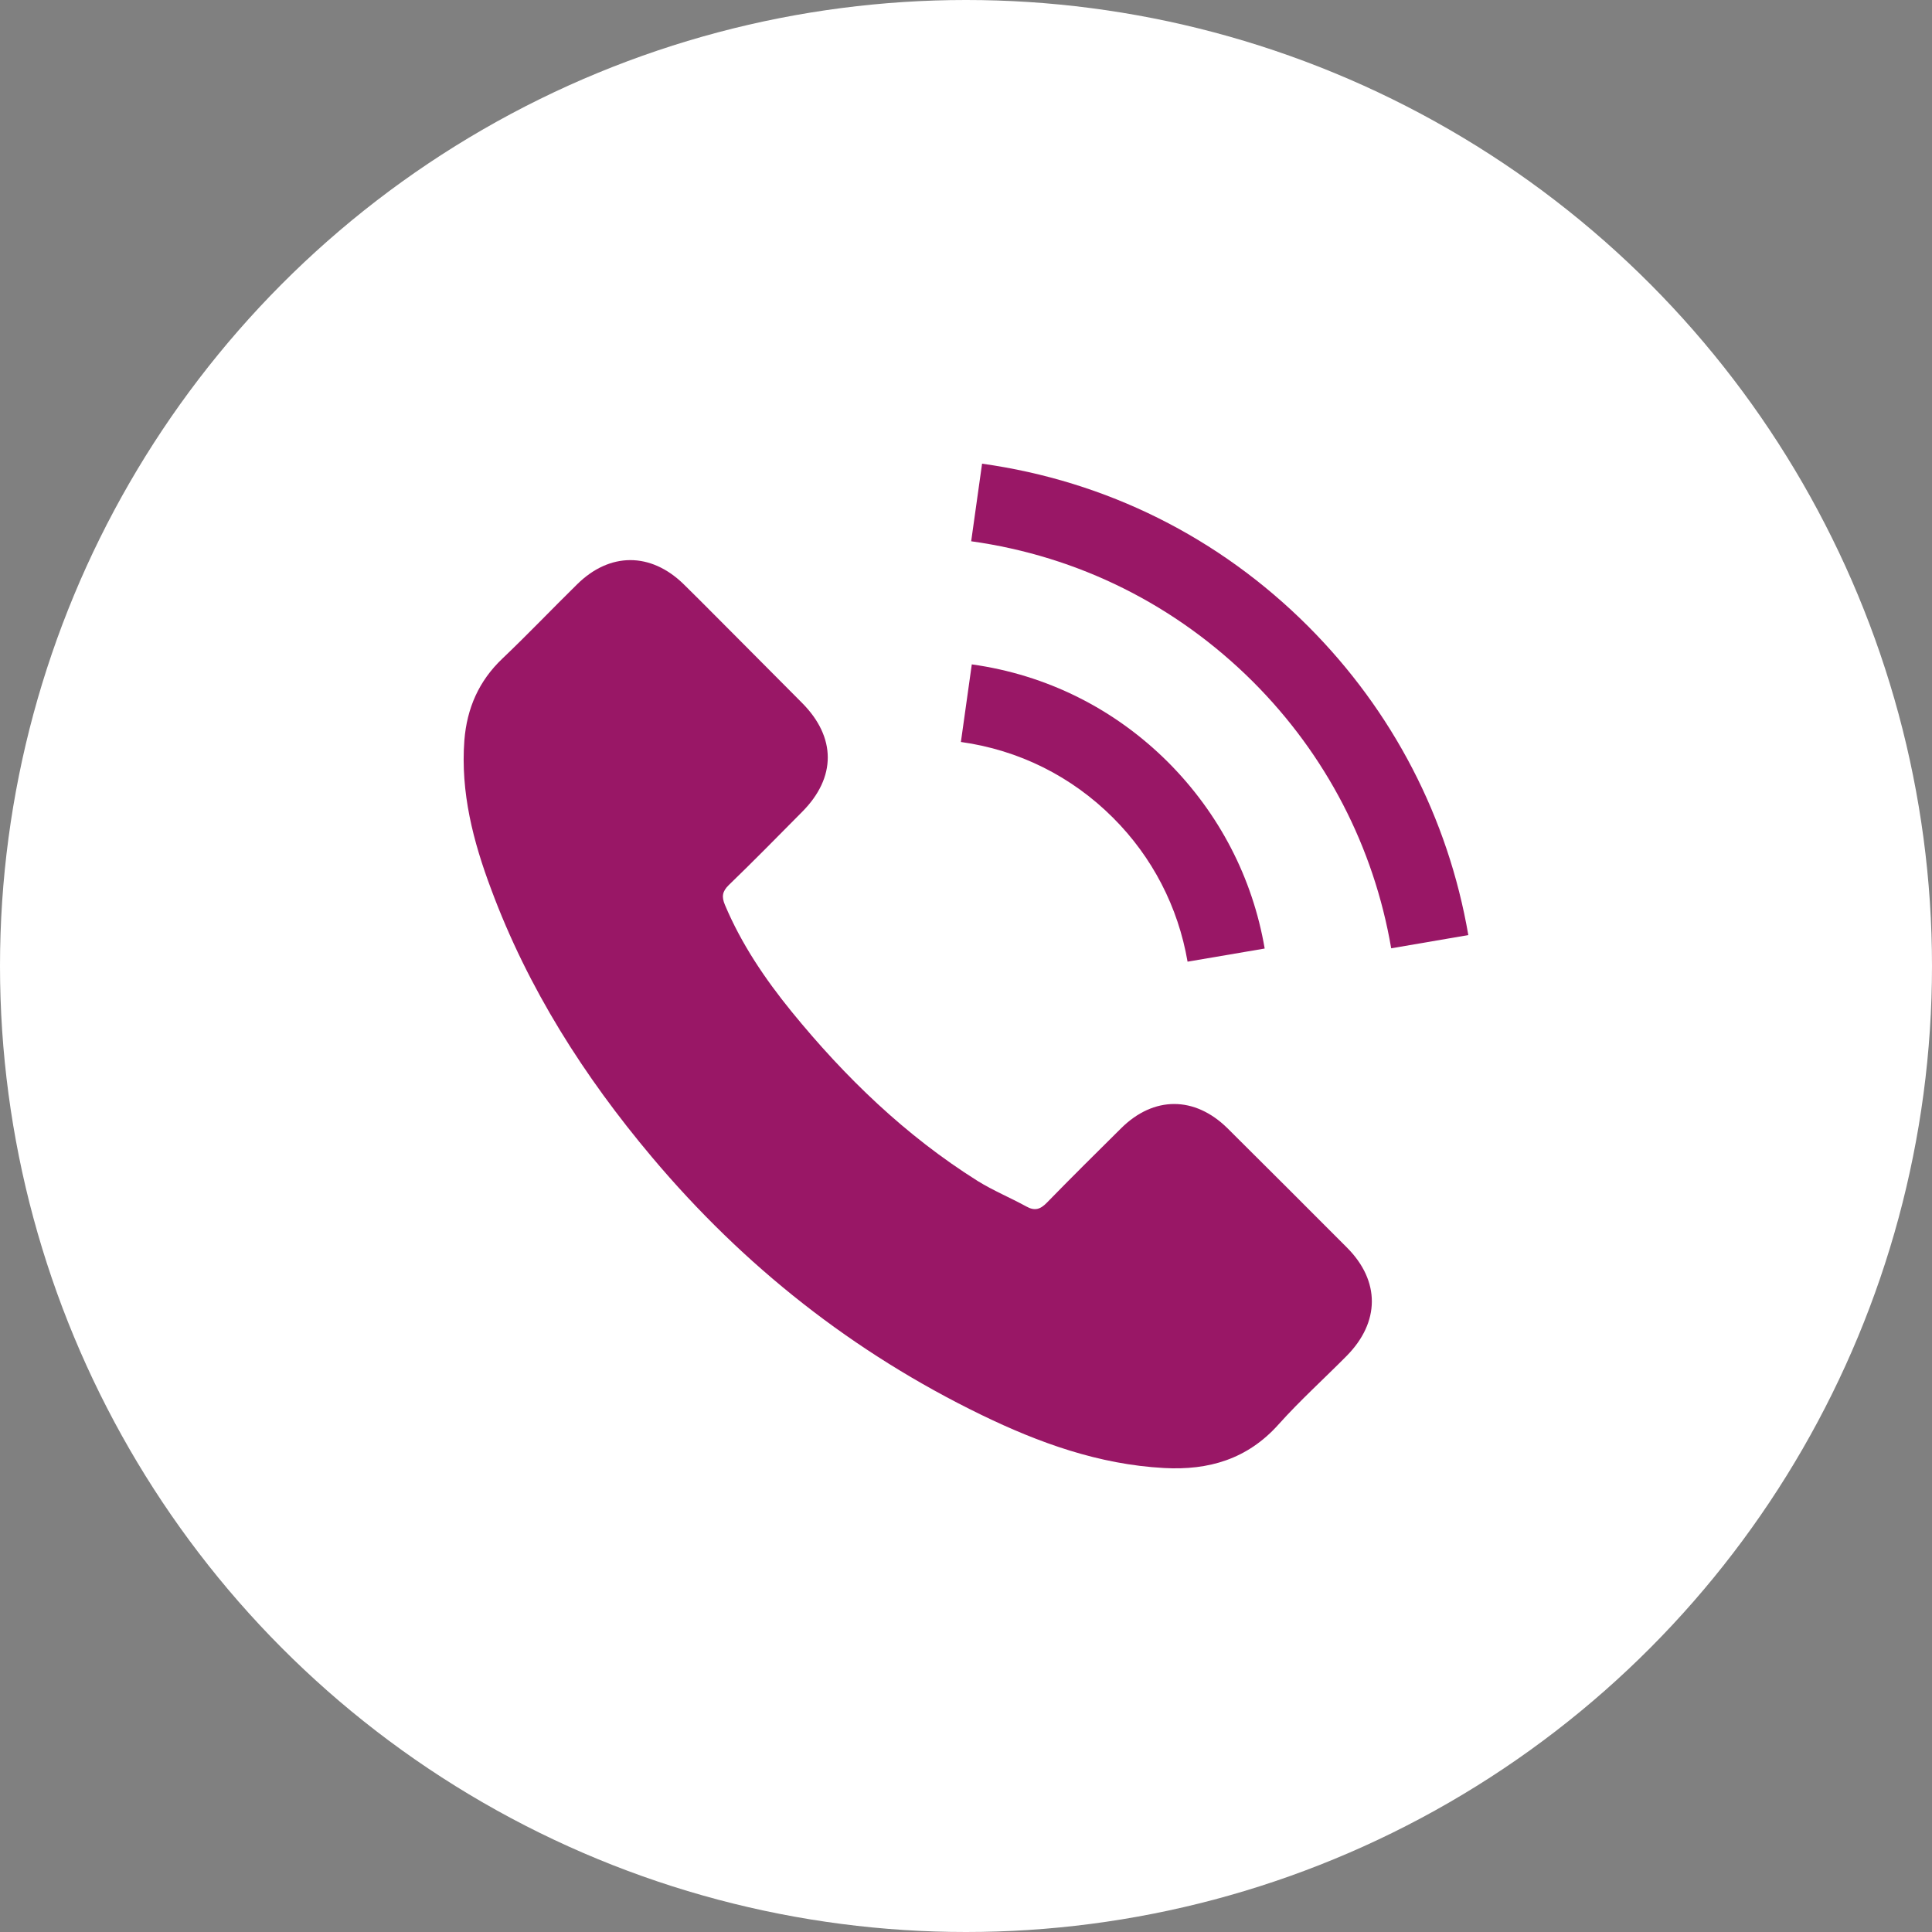 <svg xmlns="http://www.w3.org/2000/svg" width="25" height="25" viewBox="0 0 25 25" fill="none"><rect x="0" y="0" width="25" height="25" fill="#808080" stroke="none"/><circle cx="12.5" cy="12.5" r="12.5" fill="white"></circle><path d="M15.884 14.6C15.459 14.181 14.929 14.181 14.507 14.6C14.185 14.919 13.863 15.238 13.546 15.563C13.46 15.652 13.387 15.671 13.281 15.612C13.073 15.498 12.851 15.406 12.651 15.282C11.717 14.695 10.936 13.94 10.243 13.09C9.9 12.668 9.594 12.217 9.38 11.708C9.337 11.605 9.345 11.537 9.429 11.454C9.751 11.143 10.065 10.823 10.381 10.504C10.822 10.06 10.822 9.541 10.378 9.095C10.127 8.84 9.875 8.592 9.624 8.337C9.364 8.078 9.107 7.815 8.845 7.558C8.42 7.144 7.89 7.144 7.468 7.561C7.143 7.88 6.832 8.207 6.502 8.521C6.196 8.811 6.042 9.165 6.009 9.579C5.958 10.253 6.123 10.888 6.356 11.508C6.832 12.79 7.557 13.929 8.436 14.973C9.624 16.385 11.041 17.503 12.7 18.309C13.446 18.671 14.22 18.95 15.061 18.996C15.64 19.028 16.143 18.882 16.546 18.43C16.822 18.122 17.133 17.841 17.425 17.546C17.858 17.108 17.861 16.577 17.431 16.145C16.917 15.628 16.4 15.114 15.884 14.6Z" fill="#991766"></path><path d="M15.367 12.444L16.365 12.274C16.208 11.357 15.775 10.526 15.118 9.866C14.423 9.171 13.543 8.732 12.575 8.597L12.434 9.601C13.184 9.706 13.865 10.044 14.404 10.583C14.912 11.091 15.245 11.735 15.367 12.444Z" fill="#991766"></path><path d="M16.928 8.105C15.775 6.952 14.317 6.225 12.708 6L12.567 7.004C13.957 7.198 15.218 7.829 16.214 8.822C17.158 9.766 17.777 10.959 18.002 12.271L19 12.1C18.738 10.58 18.021 9.2 16.928 8.105Z" fill="#991766"></path></svg>
